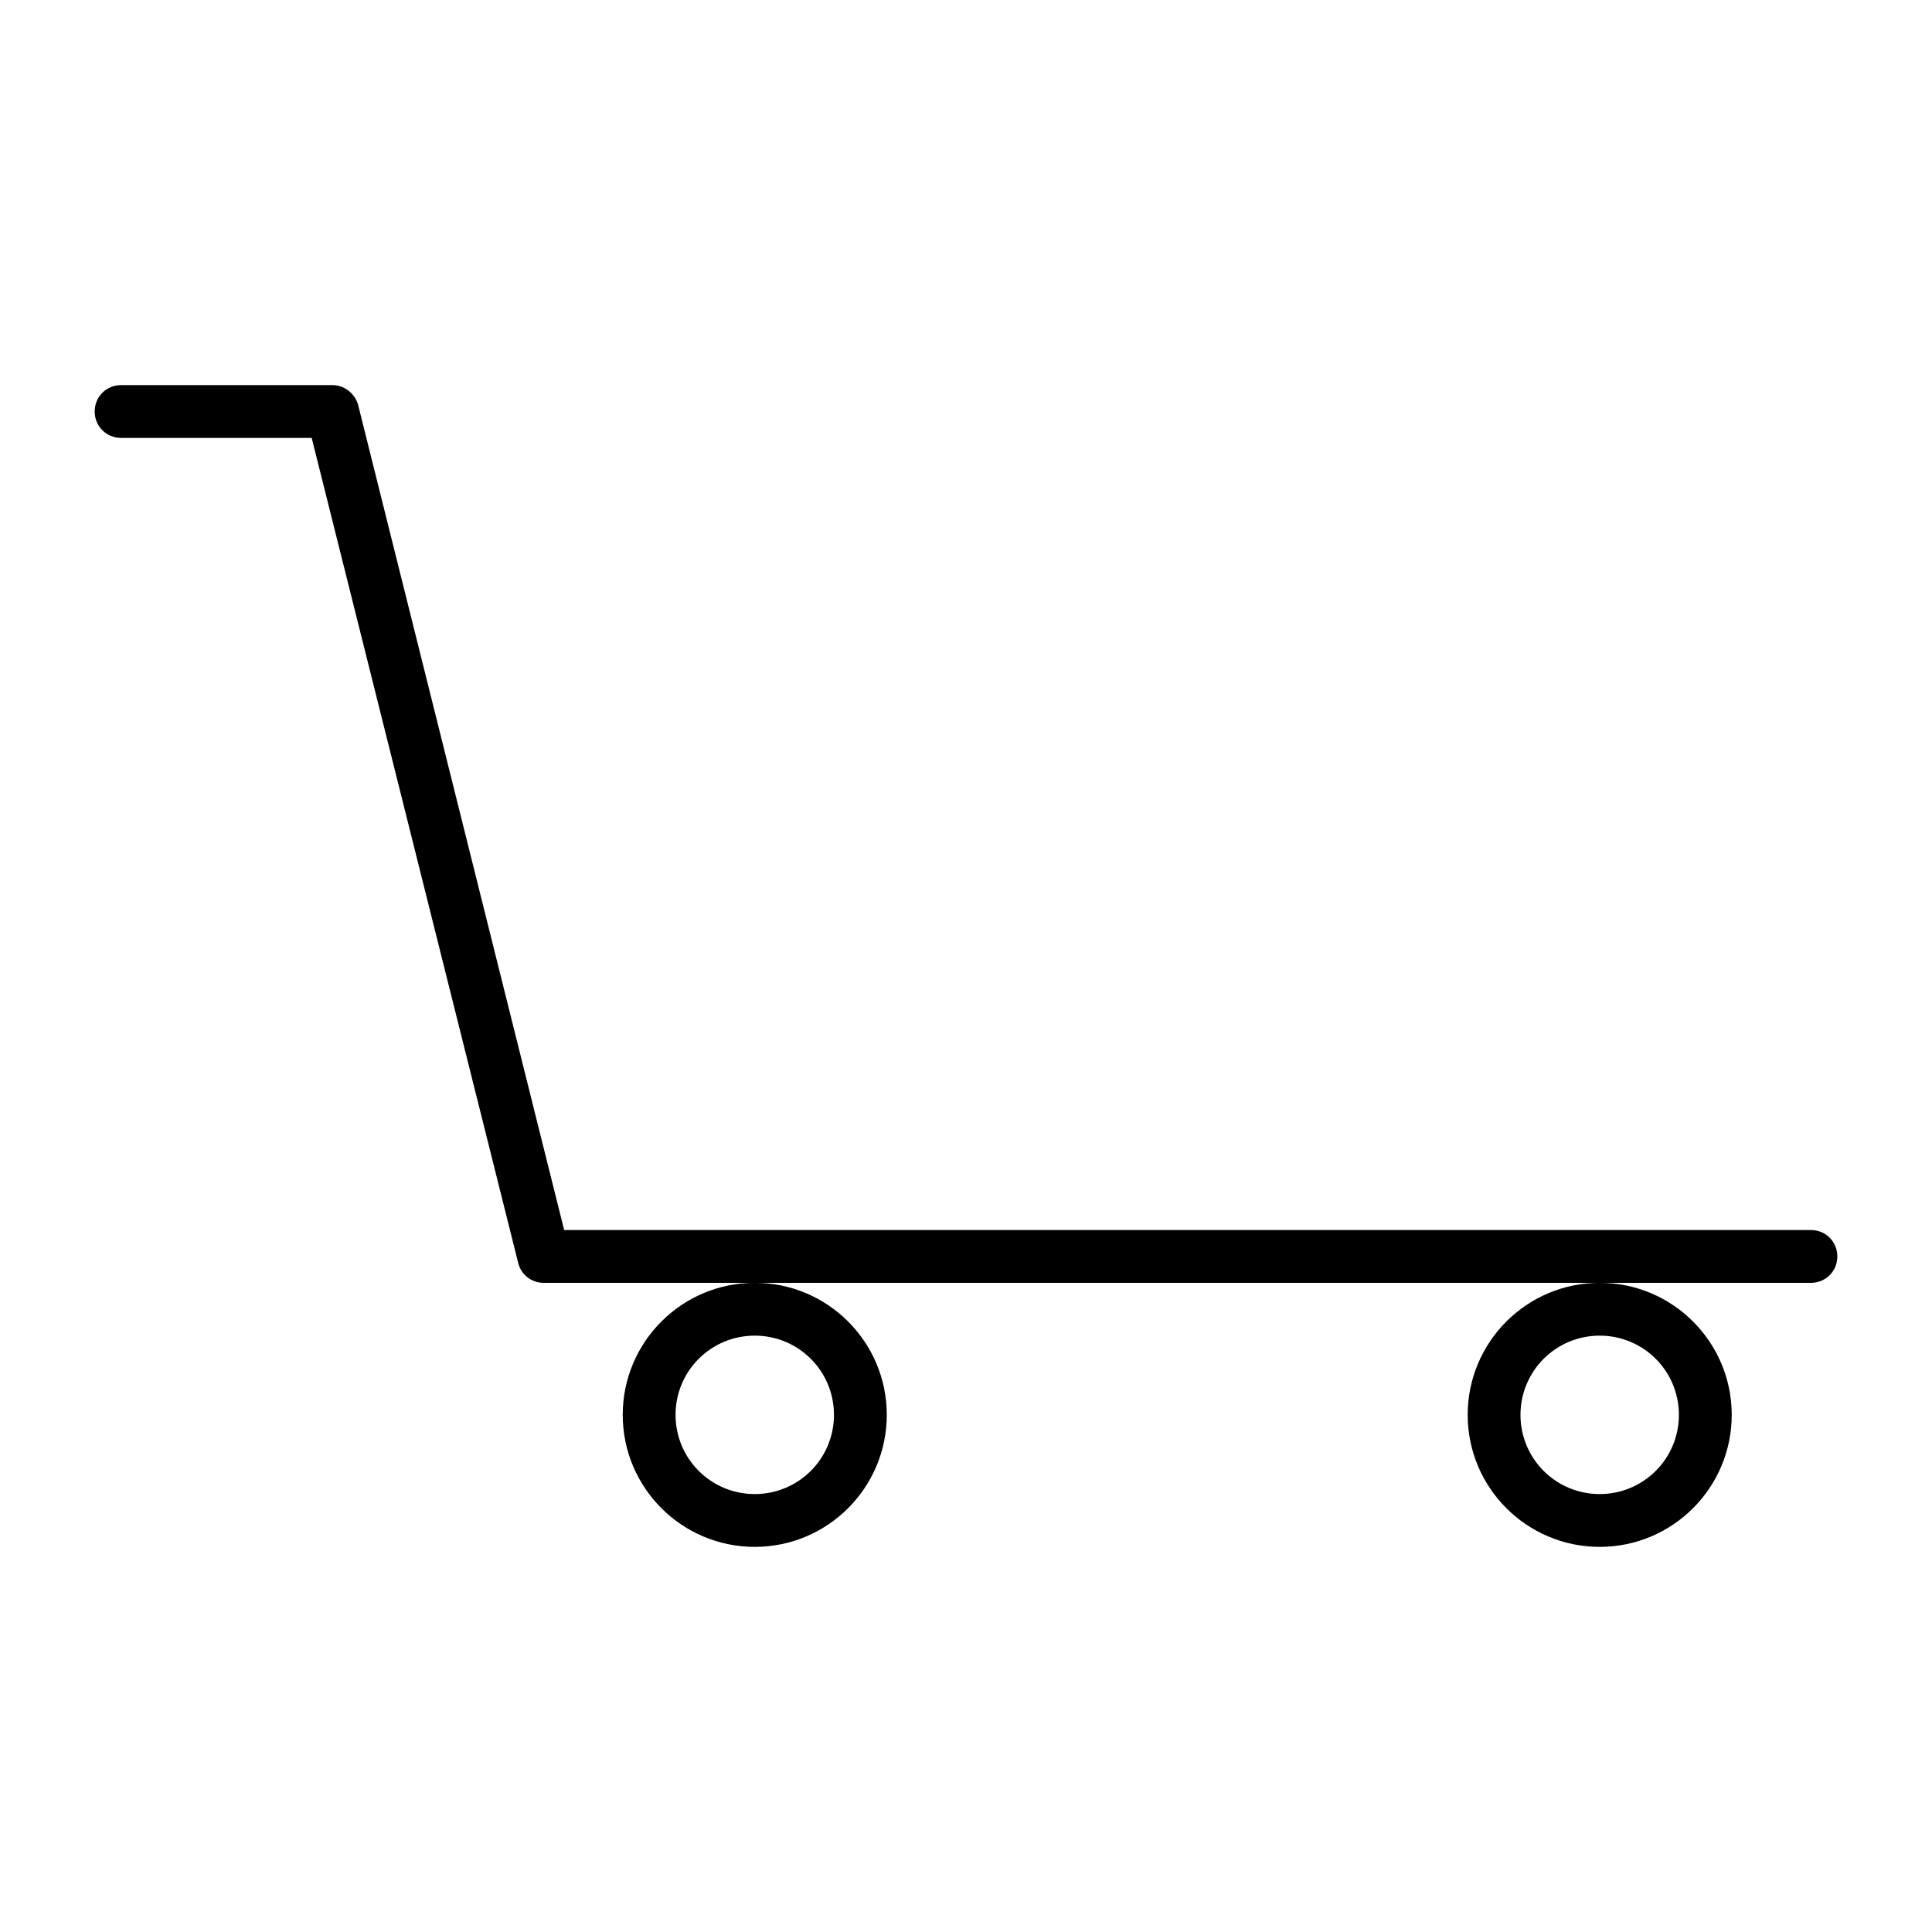 <?xml version="1.0" encoding="UTF-8"?>
<!-- Uploaded to: ICON Repo, www.iconrepo.com, Generator: ICON Repo Mixer Tools -->
<svg fill="#000000" width="800px" height="800px" version="1.1" viewBox="144 144 512 512" xmlns="http://www.w3.org/2000/svg">
 <g>
  <path d="m176.08 260.05h50.52l54.719 218.6c0.703 3.078 3.5 5.316 6.719 5.316h335.88c3.918 0 6.996-3.078 6.996-6.996s-3.078-6.996-6.996-6.996h-330.41l-54.582-218.6c-0.84-3.078-3.637-5.316-6.856-5.316h-55.98c-3.918 0-6.996 3.078-6.996 6.996 0 3.918 3.078 6.996 6.996 6.996z"/>
  <path d="m309.03 518.95c0 19.312 15.676 34.988 34.988 34.988s34.988-15.676 34.988-34.988-15.676-34.988-34.988-34.988-34.988 15.676-34.988 34.988zm34.988-20.992c11.617 0 20.992 9.375 20.992 20.992s-9.375 20.992-20.992 20.992c-11.617 0-20.992-9.375-20.992-20.992 0-11.613 9.375-20.992 20.992-20.992z"/>
  <path d="m532.95 518.95c0 19.312 15.676 34.988 34.988 34.988s34.988-15.676 34.988-34.988c-0.004-19.312-15.68-34.988-34.992-34.988s-34.984 15.676-34.984 34.988zm34.984-20.992c11.617 0 20.992 9.375 20.992 20.992s-9.375 20.992-20.992 20.992c-11.617 0-20.992-9.375-20.992-20.992 0-11.613 9.379-20.992 20.992-20.992z"/>
 </g>
</svg>